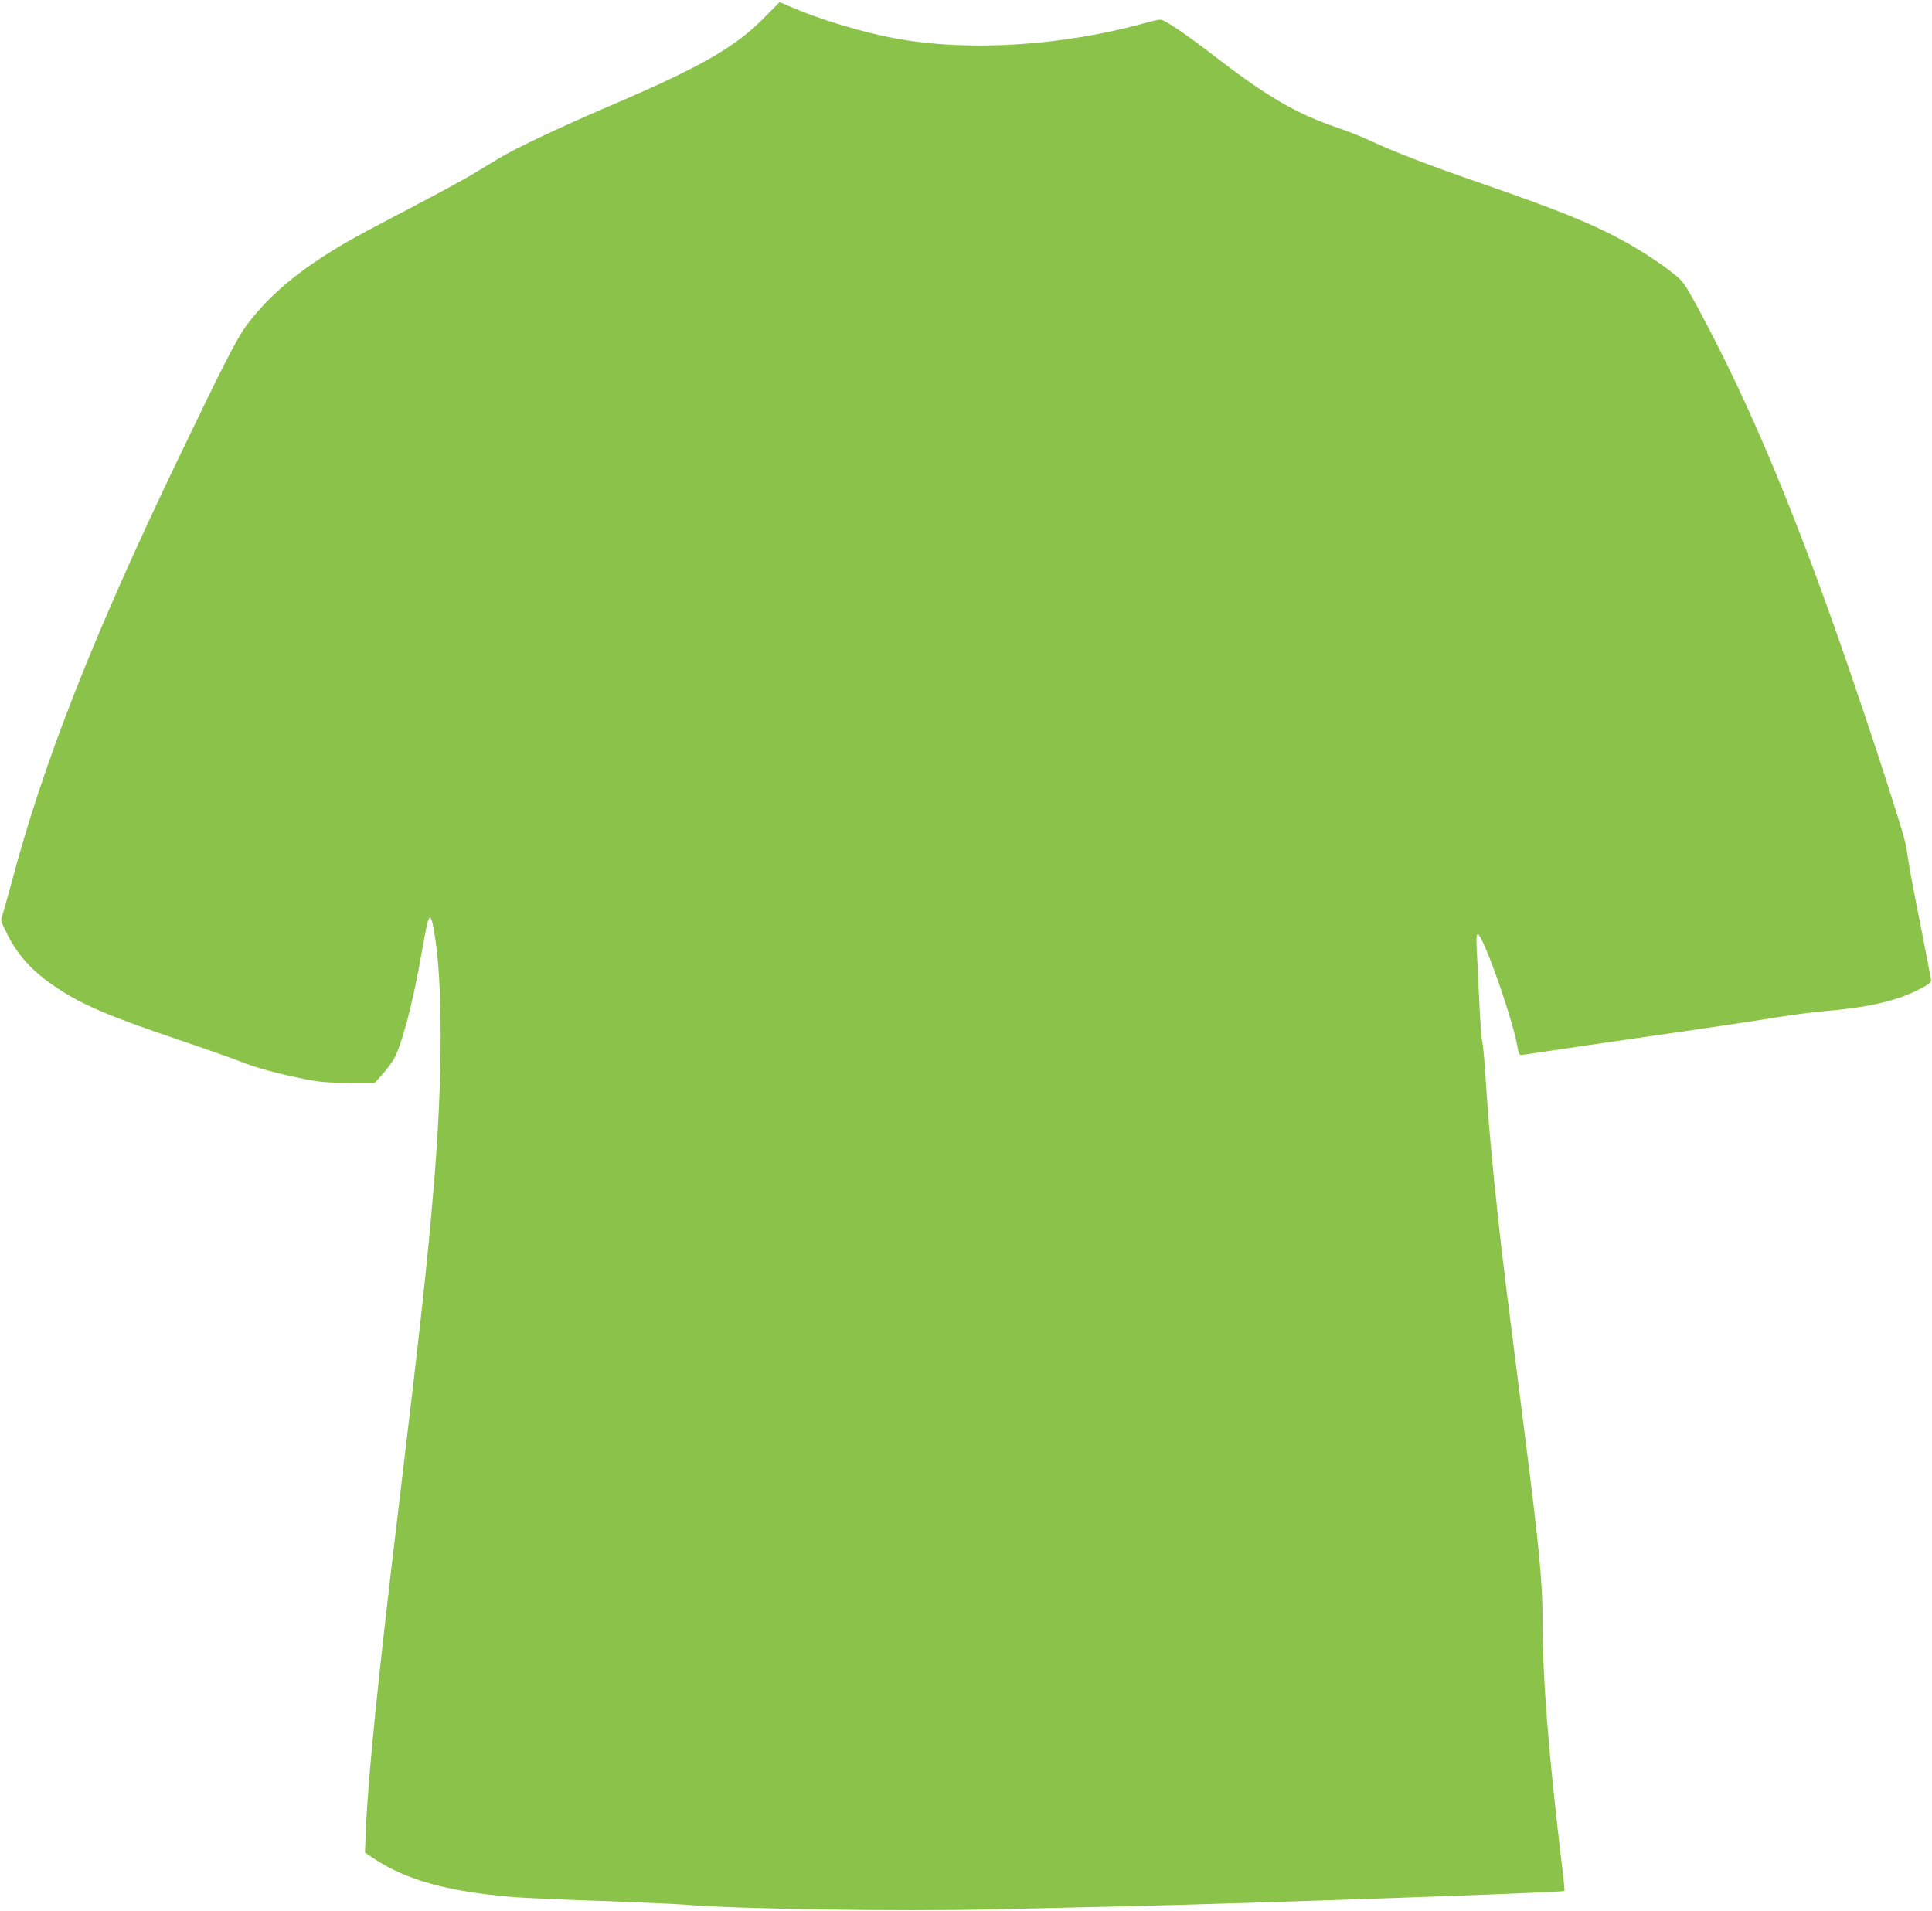 <?xml version="1.0" standalone="no"?>
<!DOCTYPE svg PUBLIC "-//W3C//DTD SVG 20010904//EN"
 "http://www.w3.org/TR/2001/REC-SVG-20010904/DTD/svg10.dtd">
<svg version="1.0" xmlns="http://www.w3.org/2000/svg"
 width="1280pt" height="1266pt" viewBox="0 0 1280 1266"
 preserveAspectRatio="xMidYMid meet">
<g transform="translate(0,1266) scale(0.1,-0.1)"
fill="#8bc34a" stroke="none">
<path d="M5060 12540 c-190 -193 -423 -326 -1005 -575 -343 -147 -634 -284
-755 -357 -41 -25 -118 -71 -170 -103 -52 -32 -241 -134 -420 -228 -179 -93
-368 -194 -420 -225 -307 -179 -509 -348 -659 -551 -63 -85 -153 -262 -448
-876 -563 -1172 -895 -2014 -1107 -2815 -26 -96 -53 -191 -60 -212 -13 -35
-12 -40 28 -120 74 -149 170 -255 331 -362 170 -114 347 -189 808 -345 180
-61 365 -126 411 -145 91 -38 250 -81 436 -118 92 -18 149 -22 284 -23 l169 0
49 55 c27 30 60 73 73 95 56 94 132 383 190 720 46 264 55 279 81 134 58 -326
58 -969 -1 -1674 -43 -516 -87 -921 -235 -2150 -137 -1140 -200 -1760 -216
-2130 l-6 -150 63 -42 c217 -142 487 -216 924 -253 66 -5 323 -17 570 -25 248
-9 501 -20 563 -25 328 -29 1435 -46 2037 -31 270 6 681 16 915 21 798 19
2865 91 2875 101 2 3 -7 94 -21 204 -85 713 -124 1208 -124 1587 0 254 -22
482 -121 1258 -118 928 -141 1109 -169 1365 -44 402 -70 689 -90 1010 -6 94
-15 189 -21 212 -5 24 -13 143 -19 265 -5 123 -12 271 -16 331 -4 76 -2 107 6
107 35 0 239 -581 265 -754 5 -30 12 -46 22 -46 8 0 71 9 141 20 70 11 408 60
752 110 344 49 706 103 805 120 99 16 239 34 310 40 290 25 473 66 618 139 72
36 92 50 91 66 -1 11 -29 157 -62 325 -68 340 -85 436 -103 560 -13 94 -341
1089 -535 1623 -298 820 -550 1400 -847 1951 -85 157 -96 172 -157 221 -88 71
-231 164 -354 230 -208 111 -419 196 -936 375 -338 117 -571 207 -715 275 -55
26 -158 67 -230 91 -264 91 -452 199 -781 451 -215 166 -358 263 -386 263 -12
0 -54 -9 -92 -20 -557 -155 -1178 -194 -1666 -104 -209 38 -498 125 -685 206
l-80 34 -105 -106z"/>
</g>
</svg>
